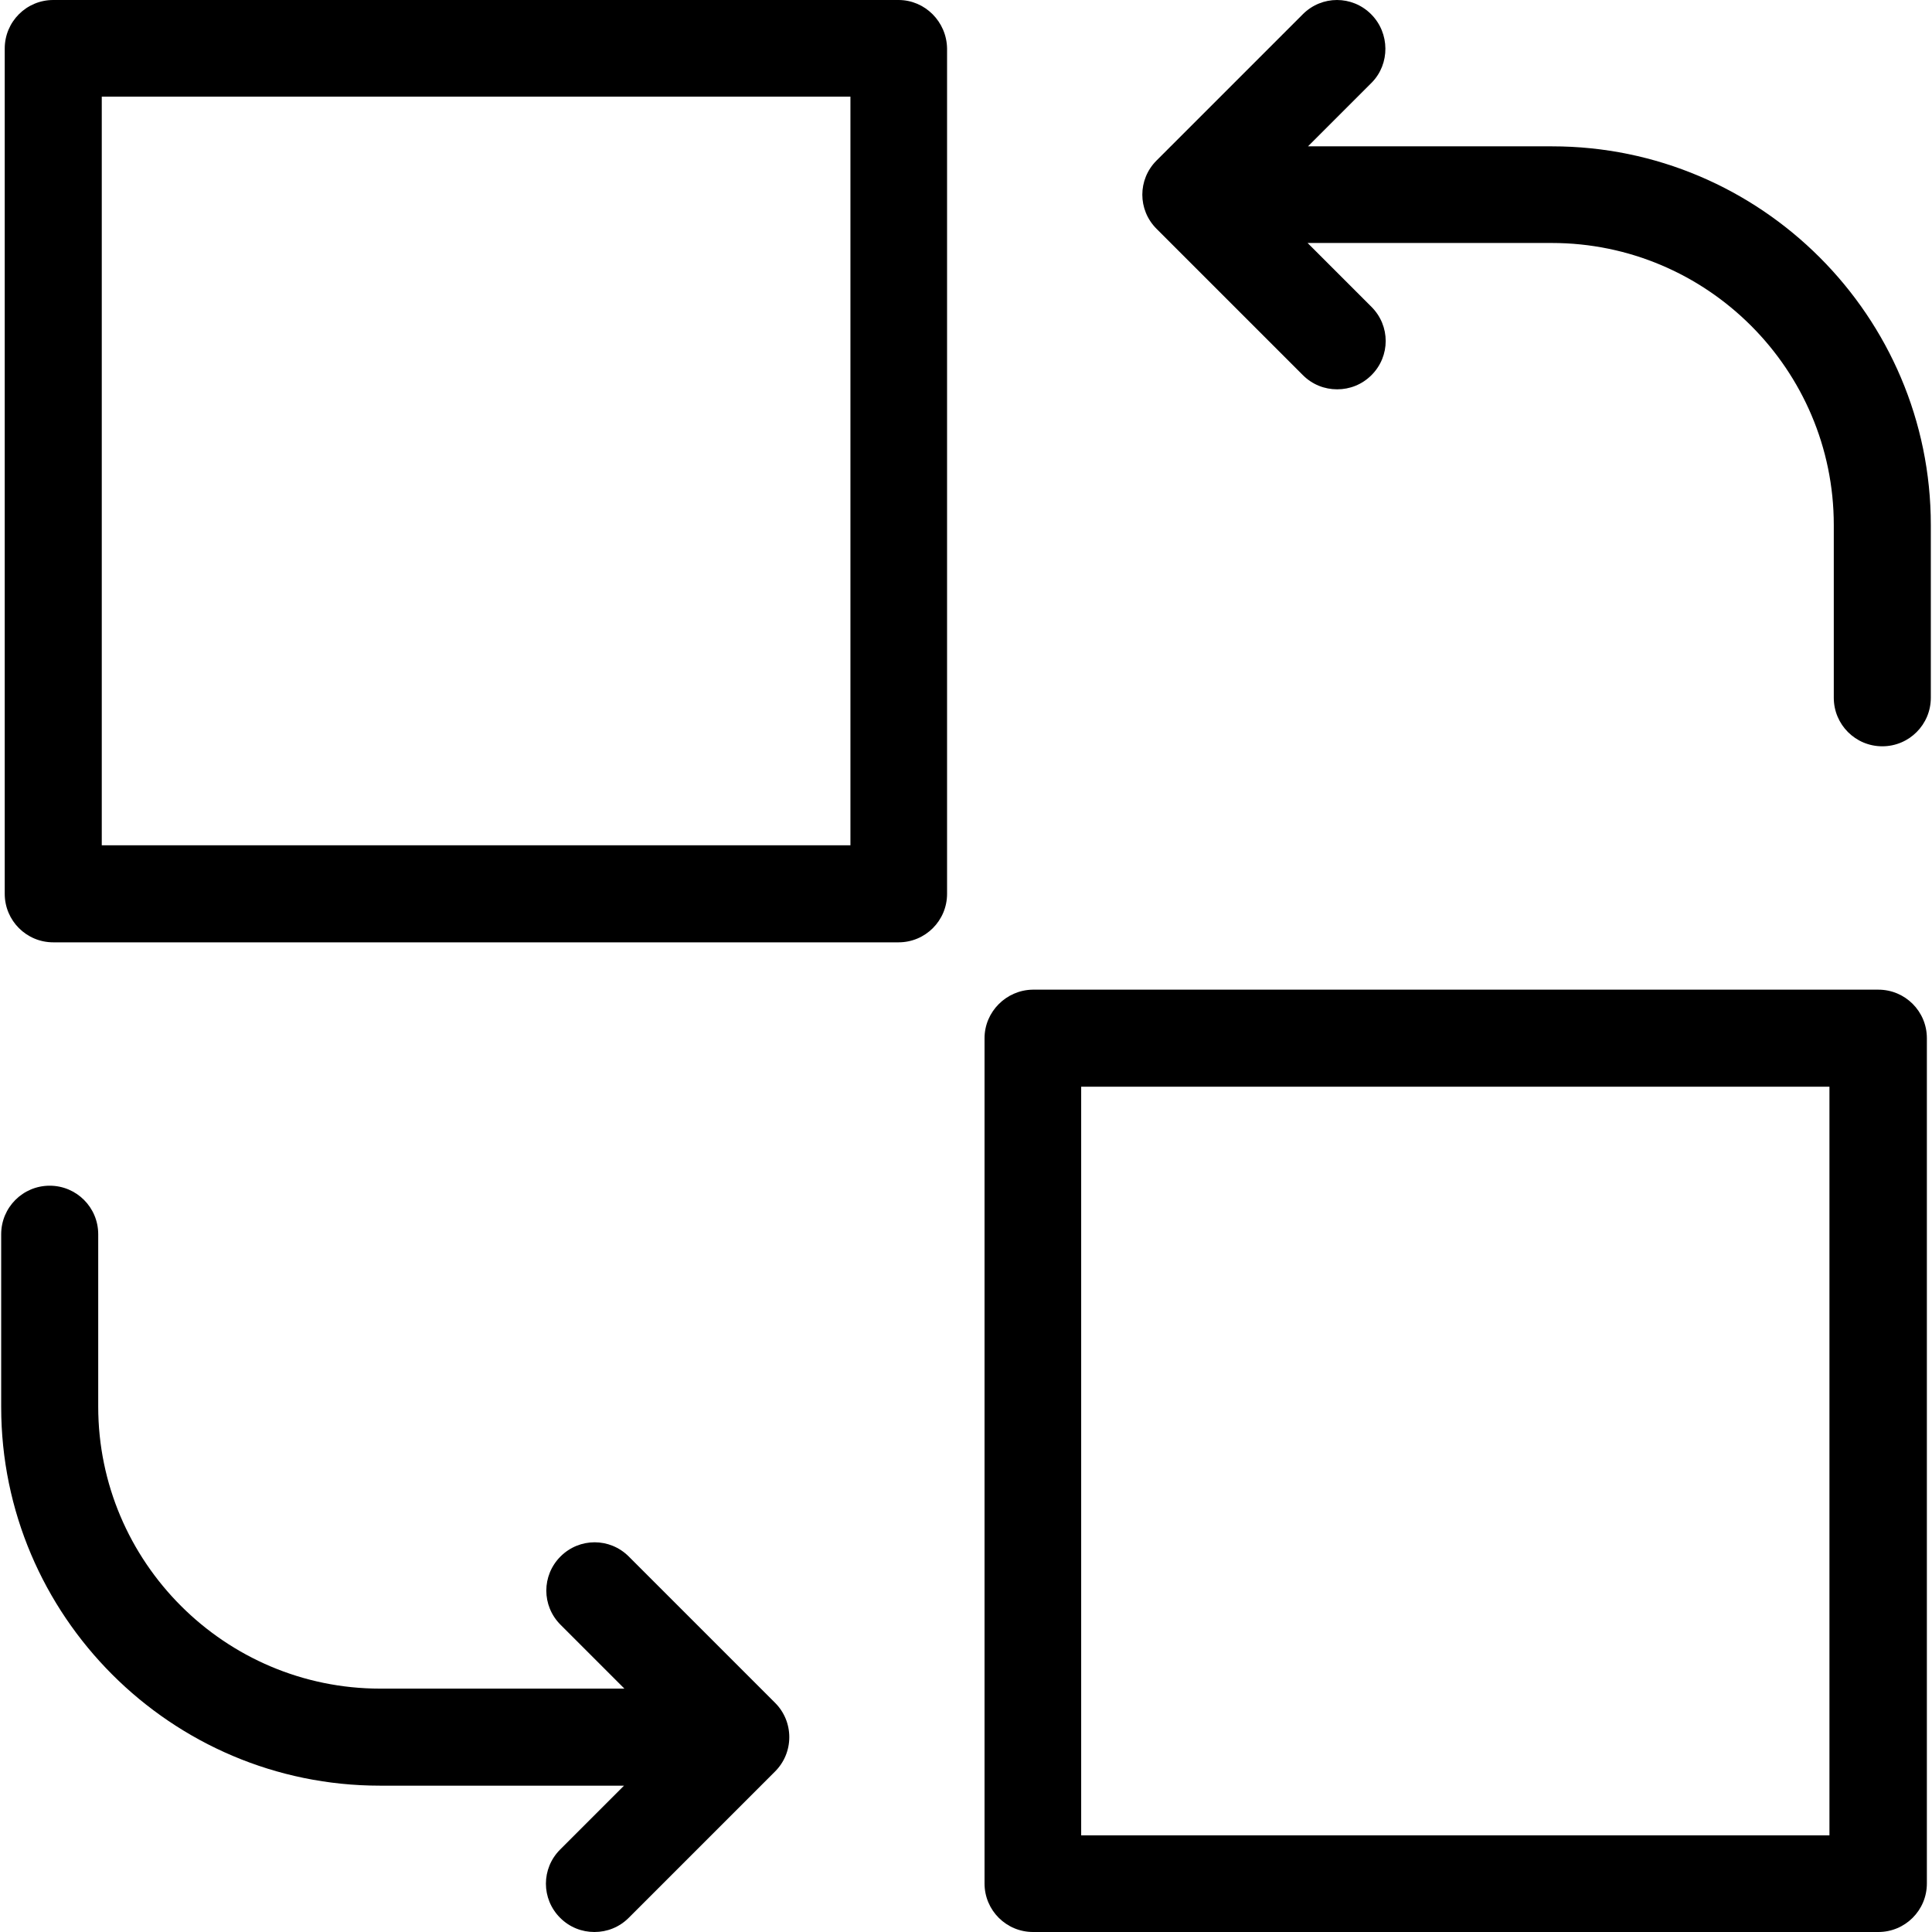 <?xml version="1.0" encoding="iso-8859-1"?>
<!-- Uploaded to: SVG Repo, www.svgrepo.com, Generator: SVG Repo Mixer Tools -->
<svg fill="#000000" height="800px" width="800px" version="1.1" id="Capa_1" xmlns="http://www.w3.org/2000/svg" xmlns:xlink="http://www.w3.org/1999/xlink" 
	 viewBox="0 0 489.8 489.8" xml:space="preserve">
<g>
	<g>
		<path d="M347.6,3.6c-4.8-4.8-12.5-4.8-17.3,0l-37.1,37.1c-4.8,4.8-4.8,12.5,0,17.3l37.1,37.1c2.4,2.4,5.5,3.6,8.7,3.6
			s6.3-1.2,8.7-3.6c4.8-4.8,4.8-12.5,0-17.3l-16.2-16.2h61.9c39.4,0,71.5,32.1,71.5,71.5v43.8c0,6.8,5.5,12.3,12.3,12.3
			s12.3-5.5,12.3-12.3v-43.8c0-52.9-43.1-96-96-96h-61.9l16.2-16.2C352.4,16.2,352.4,8.4,347.6,3.6z"/>
		<path d="M249.6,263.2v214.3c0,6.8,5.5,12.3,12.3,12.3h214.3c6.8,0,12.3-5.5,12.3-12.3V263.2c0-6.8-5.5-12.3-12.3-12.3H261.8
			C255.1,251,249.6,256.5,249.6,263.2z M274.1,275.5h189.7v189.8H274.1V275.5z"/>
		<path d="M0.3,356.7c0,52.9,43.1,96,96,96h61.9L142,468.9c-4.8,4.8-4.8,12.5,0,17.3c2.4,2.4,5.5,3.6,8.7,3.6s6.3-1.2,8.7-3.6
			l37.1-37.1c2.3-2.3,3.6-5.4,3.6-8.7s-1.3-6.4-3.6-8.7l-37.1-37.1c-4.8-4.8-12.5-4.8-17.3,0s-4.8,12.5,0,17.3l16.2,16.2H96.4
			c-39.4,0-71.5-32.1-71.5-71.5v-43.7c0-6.8-5.5-12.3-12.3-12.3s-12.3,5.5-12.3,12.3L0.3,356.7L0.3,356.7z"/>
		<path d="M227.8,0H13.5C6.7,0,1.2,5.5,1.2,12.3v214.3c0,6.8,5.5,12.3,12.3,12.3h214.3c6.8,0,12.3-5.5,12.3-12.3V12.3
			C240,5.5,234.5,0,227.8,0z M215.5,214.3H25.8V24.5h189.8v189.8H215.5z"/>
	</g>
</g>
</svg>